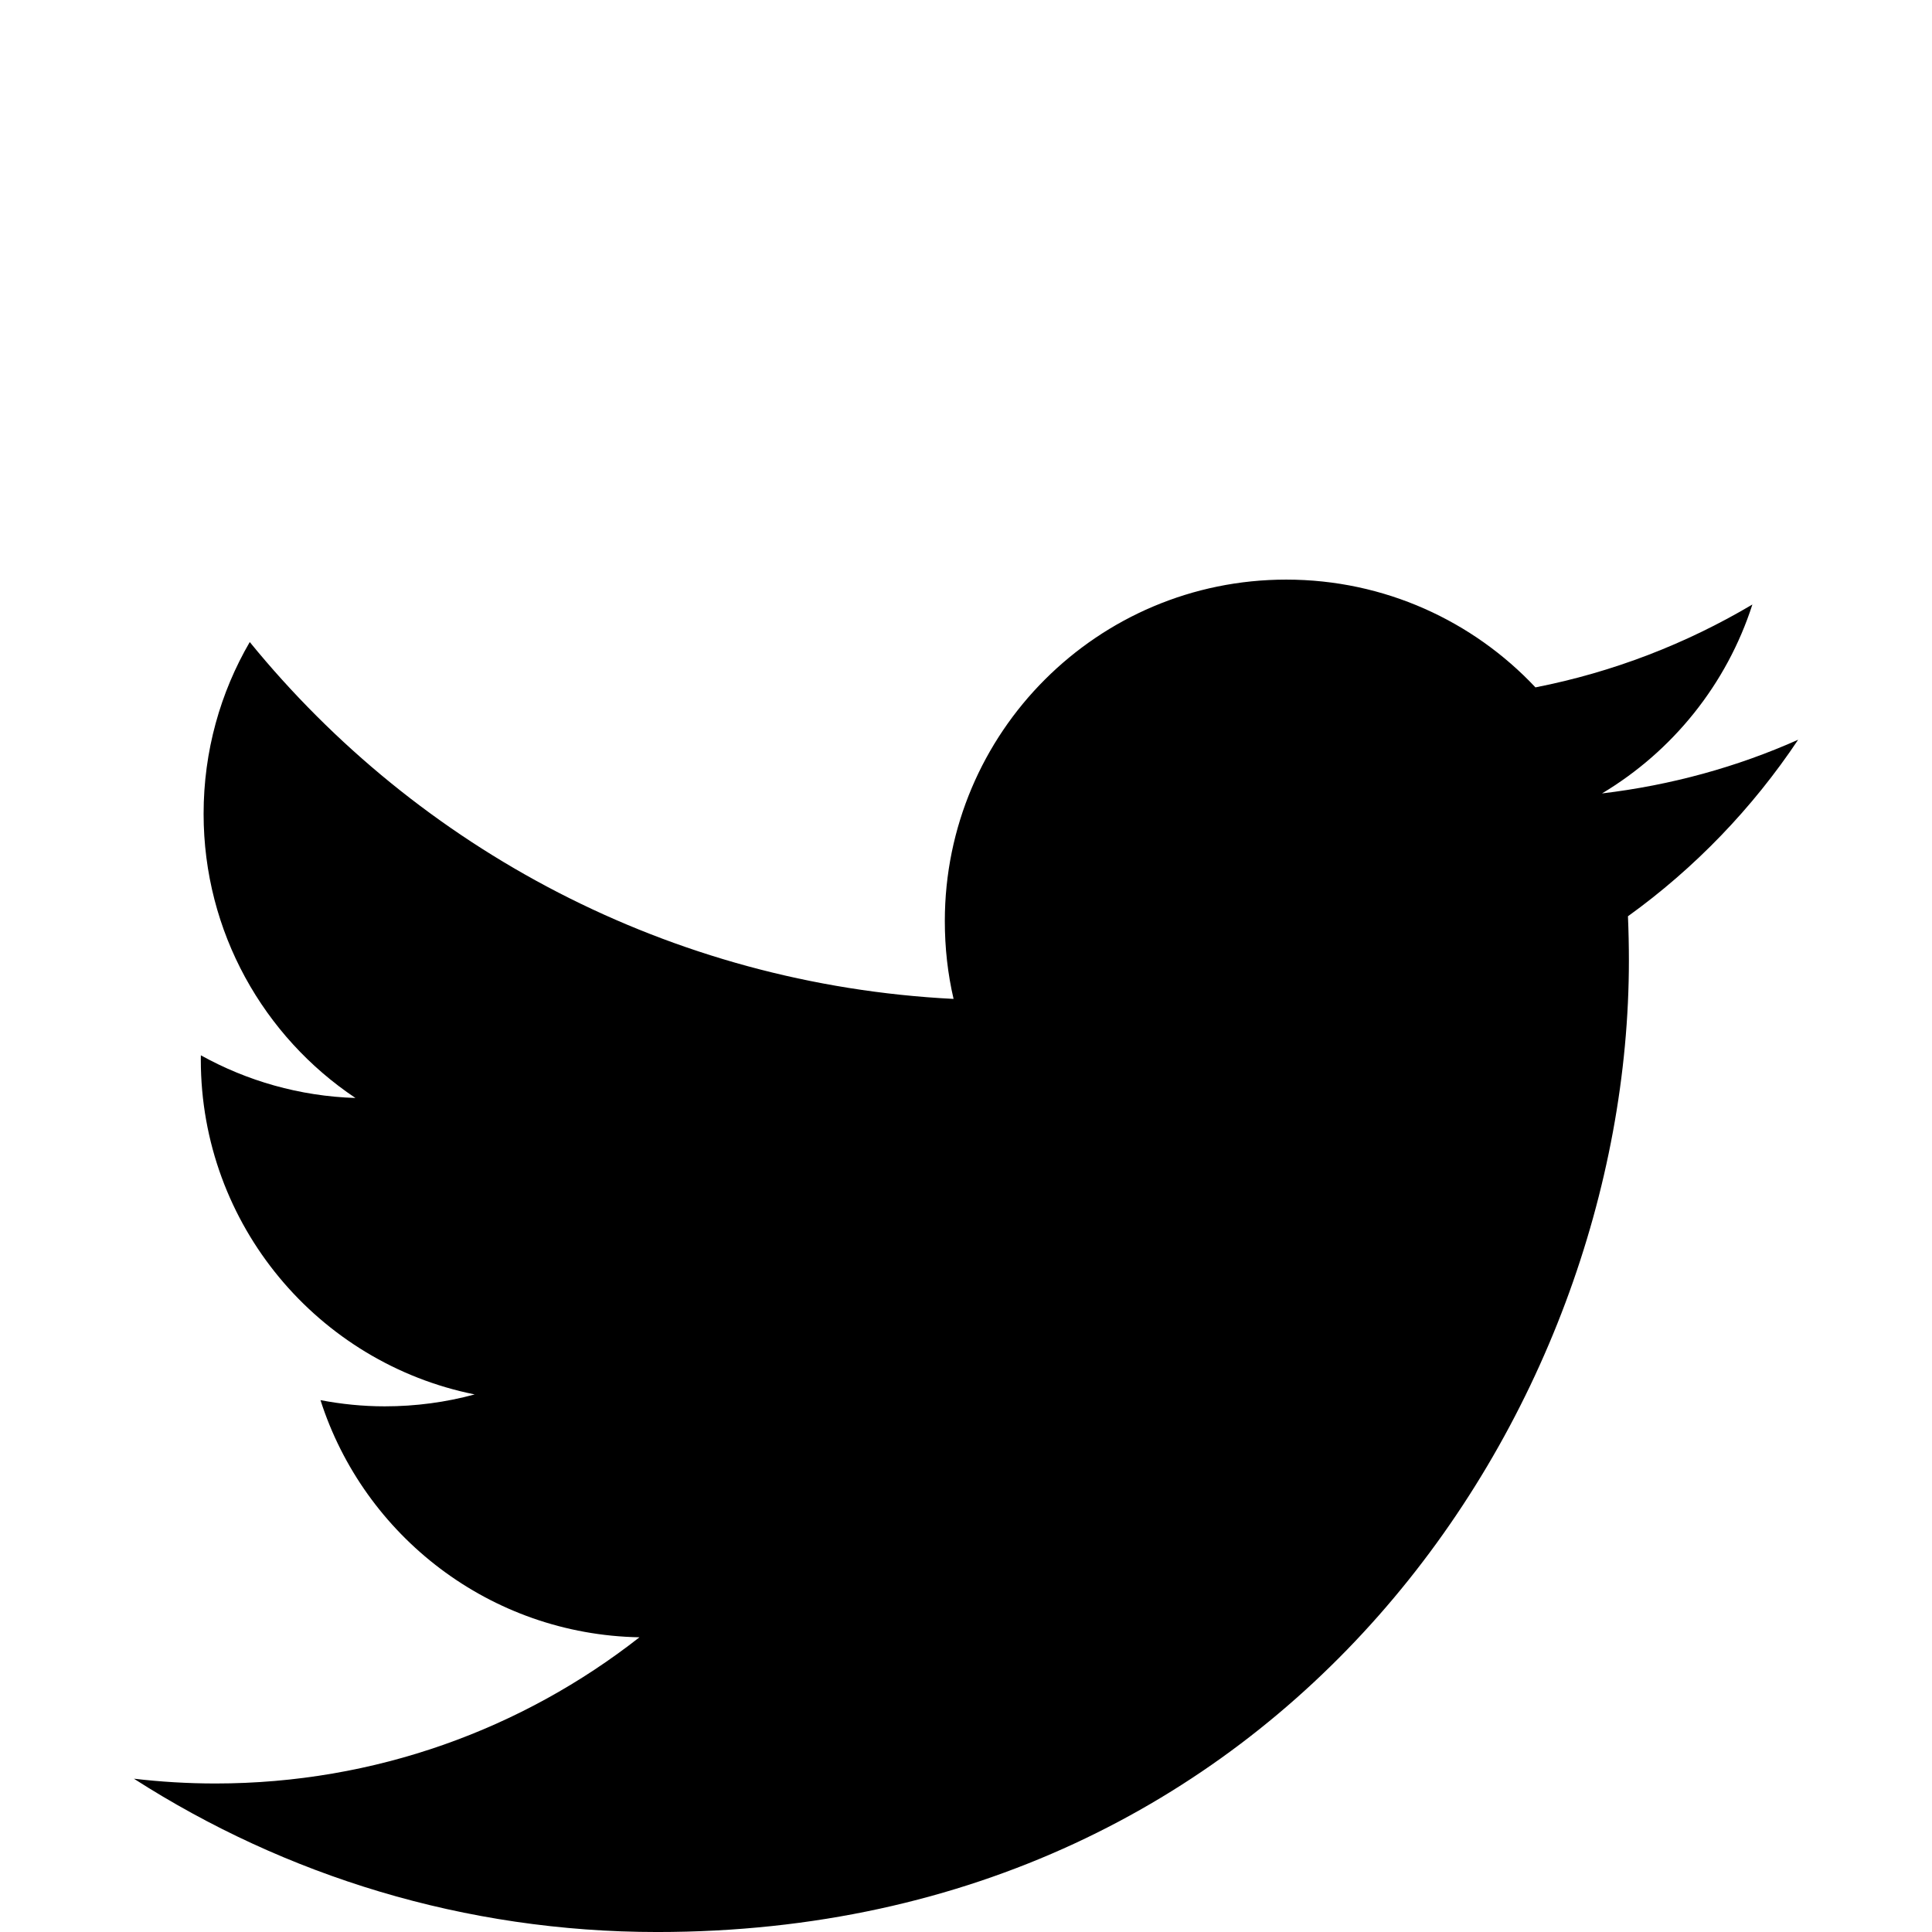 <?xml version="1.0" encoding="utf-8"?>
<!-- Generator: Adobe Illustrator 15.0.0, SVG Export Plug-In . SVG Version: 6.00 Build 0)  -->
<!DOCTYPE svg PUBLIC "-//W3C//DTD SVG 1.1//EN" "http://www.w3.org/Graphics/SVG/1.1/DTD/svg11.dtd">
<svg version="1.1" id="Capa_1" xmlns="http://www.w3.org/2000/svg" xmlns:xlink="http://www.w3.org/1999/xlink" x="0px" y="0px"
	 width="141.732px" height="141.732px" viewBox="0 0 141.732 141.732" enable-background="new 0 0 141.732 141.732"
	 xml:space="preserve">
<path d="M119.427,67.217c0.046,1.079,0.069,2.167,0.069,3.254c0,33.104-25.188,71.262-71.276,71.262
	c-14.146,0-27.312-4.138-38.397-11.247c1.961,0.229,3.951,0.351,5.978,0.351c11.738,0,22.536-4.006,31.11-10.725
	c-10.96-0.2-20.216-7.439-23.4-17.397c1.523,0.29,3.101,0.454,4.709,0.454c2.281,0,4.5-0.301,6.602-0.874
	c-11.46-2.299-20.091-12.42-20.091-24.565c0-0.103,0-0.215,0.004-0.312c3.373,1.871,7.235,3.001,11.341,3.13
	c-6.718-4.488-11.14-12.16-11.14-20.848c0-4.598,1.231-8.899,3.386-12.6c12.351,15.161,30.816,25.128,51.632,26.18
	c-0.428-1.837-0.642-3.746-0.642-5.711c0-13.832,11.212-25.049,25.045-25.049c7.205,0,13.708,3.038,18.284,7.906
	c5.712-1.122,11.059-3.202,15.914-6.079c-1.885,5.854-5.845,10.756-11.032,13.859c5.073-0.604,9.915-1.943,14.389-3.939
	C128.571,59.279,124.324,63.693,119.427,67.217z"/>
</svg>
